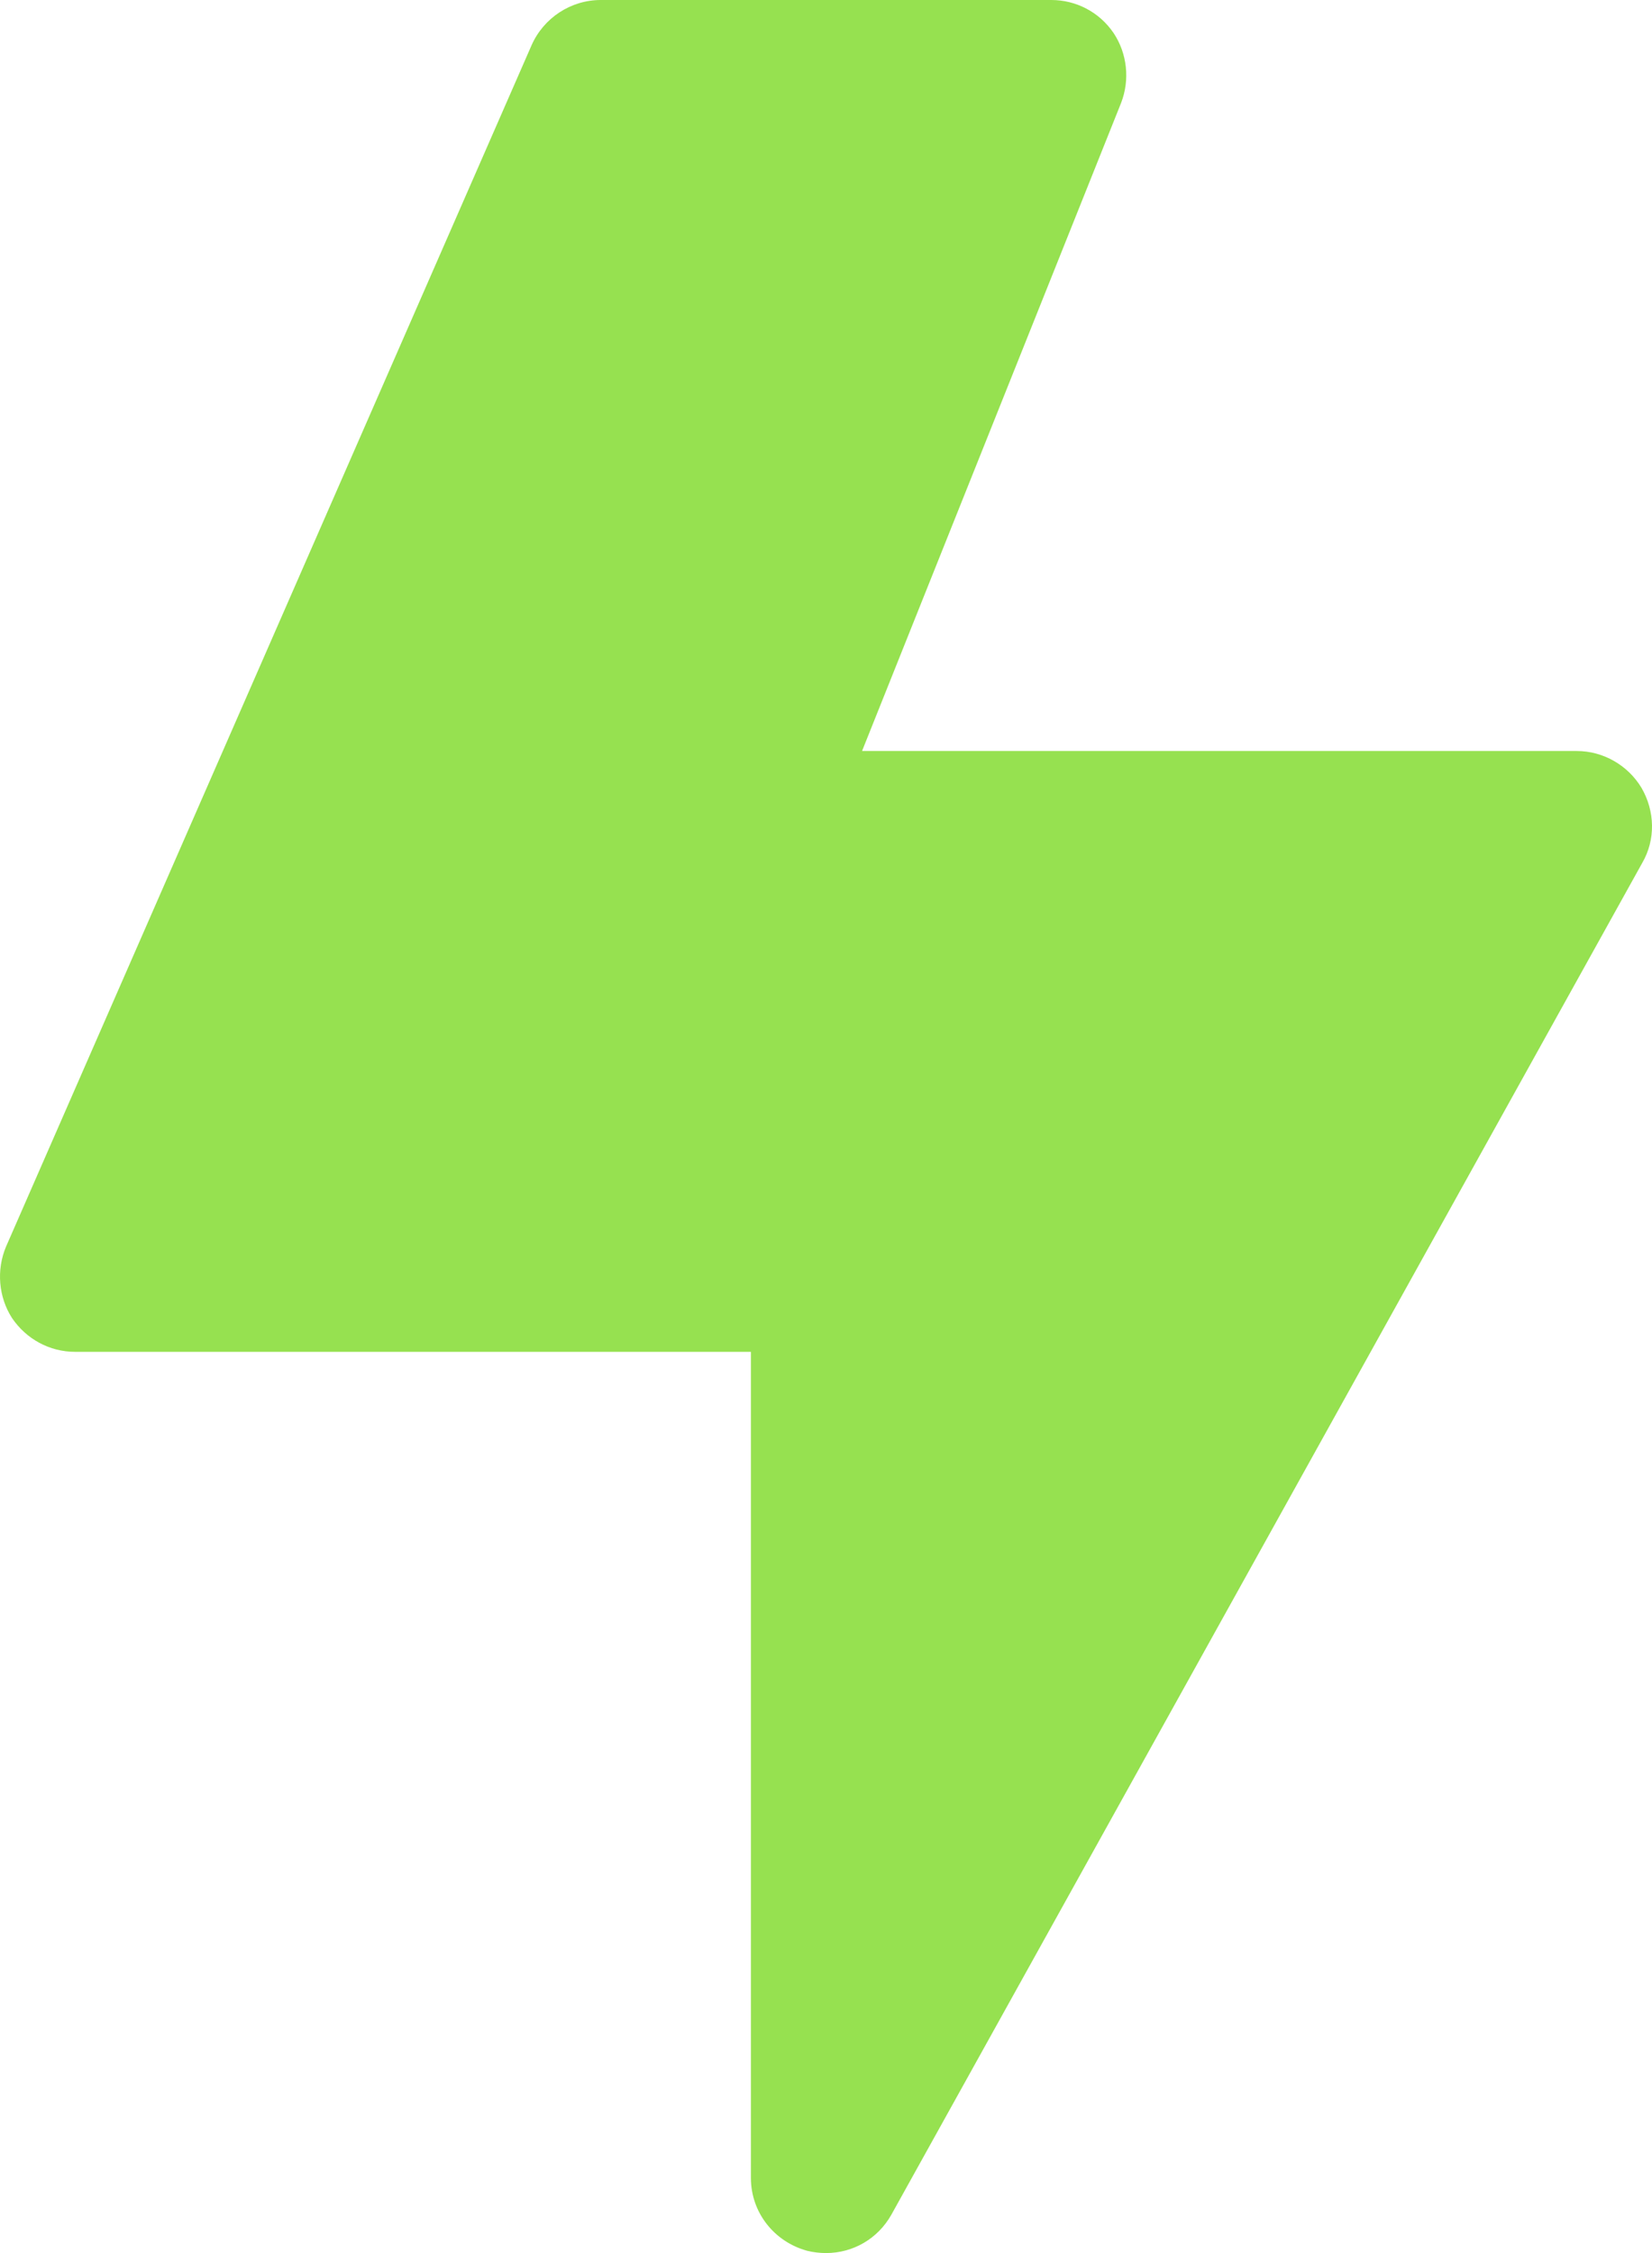 <svg width="33" height="45" viewBox="0 0 33 45" fill="none" xmlns="http://www.w3.org/2000/svg">
<path d="M32.805 17.235L17.805 44.235C17.535 44.715 17.04 45 16.5 45C16.38 45 16.245 44.985 16.125 44.955C15.465 44.775 15 44.19 15 43.5V27H1.5C0.99 27 0.525 26.745 0.24 26.325C-0.03 25.905 -0.075 25.365 0.12 24.9L10.62 0.9C10.86 0.36 11.4 0 12 0H21C21.495 0 21.96 0.24 22.245 0.66C22.515 1.065 22.575 1.59 22.395 2.055L17.22 15H31.5C32.025 15 32.52 15.285 32.79 15.735C33.06 16.2 33.075 16.77 32.805 17.235Z" fill="#96E150"/>
</svg>
